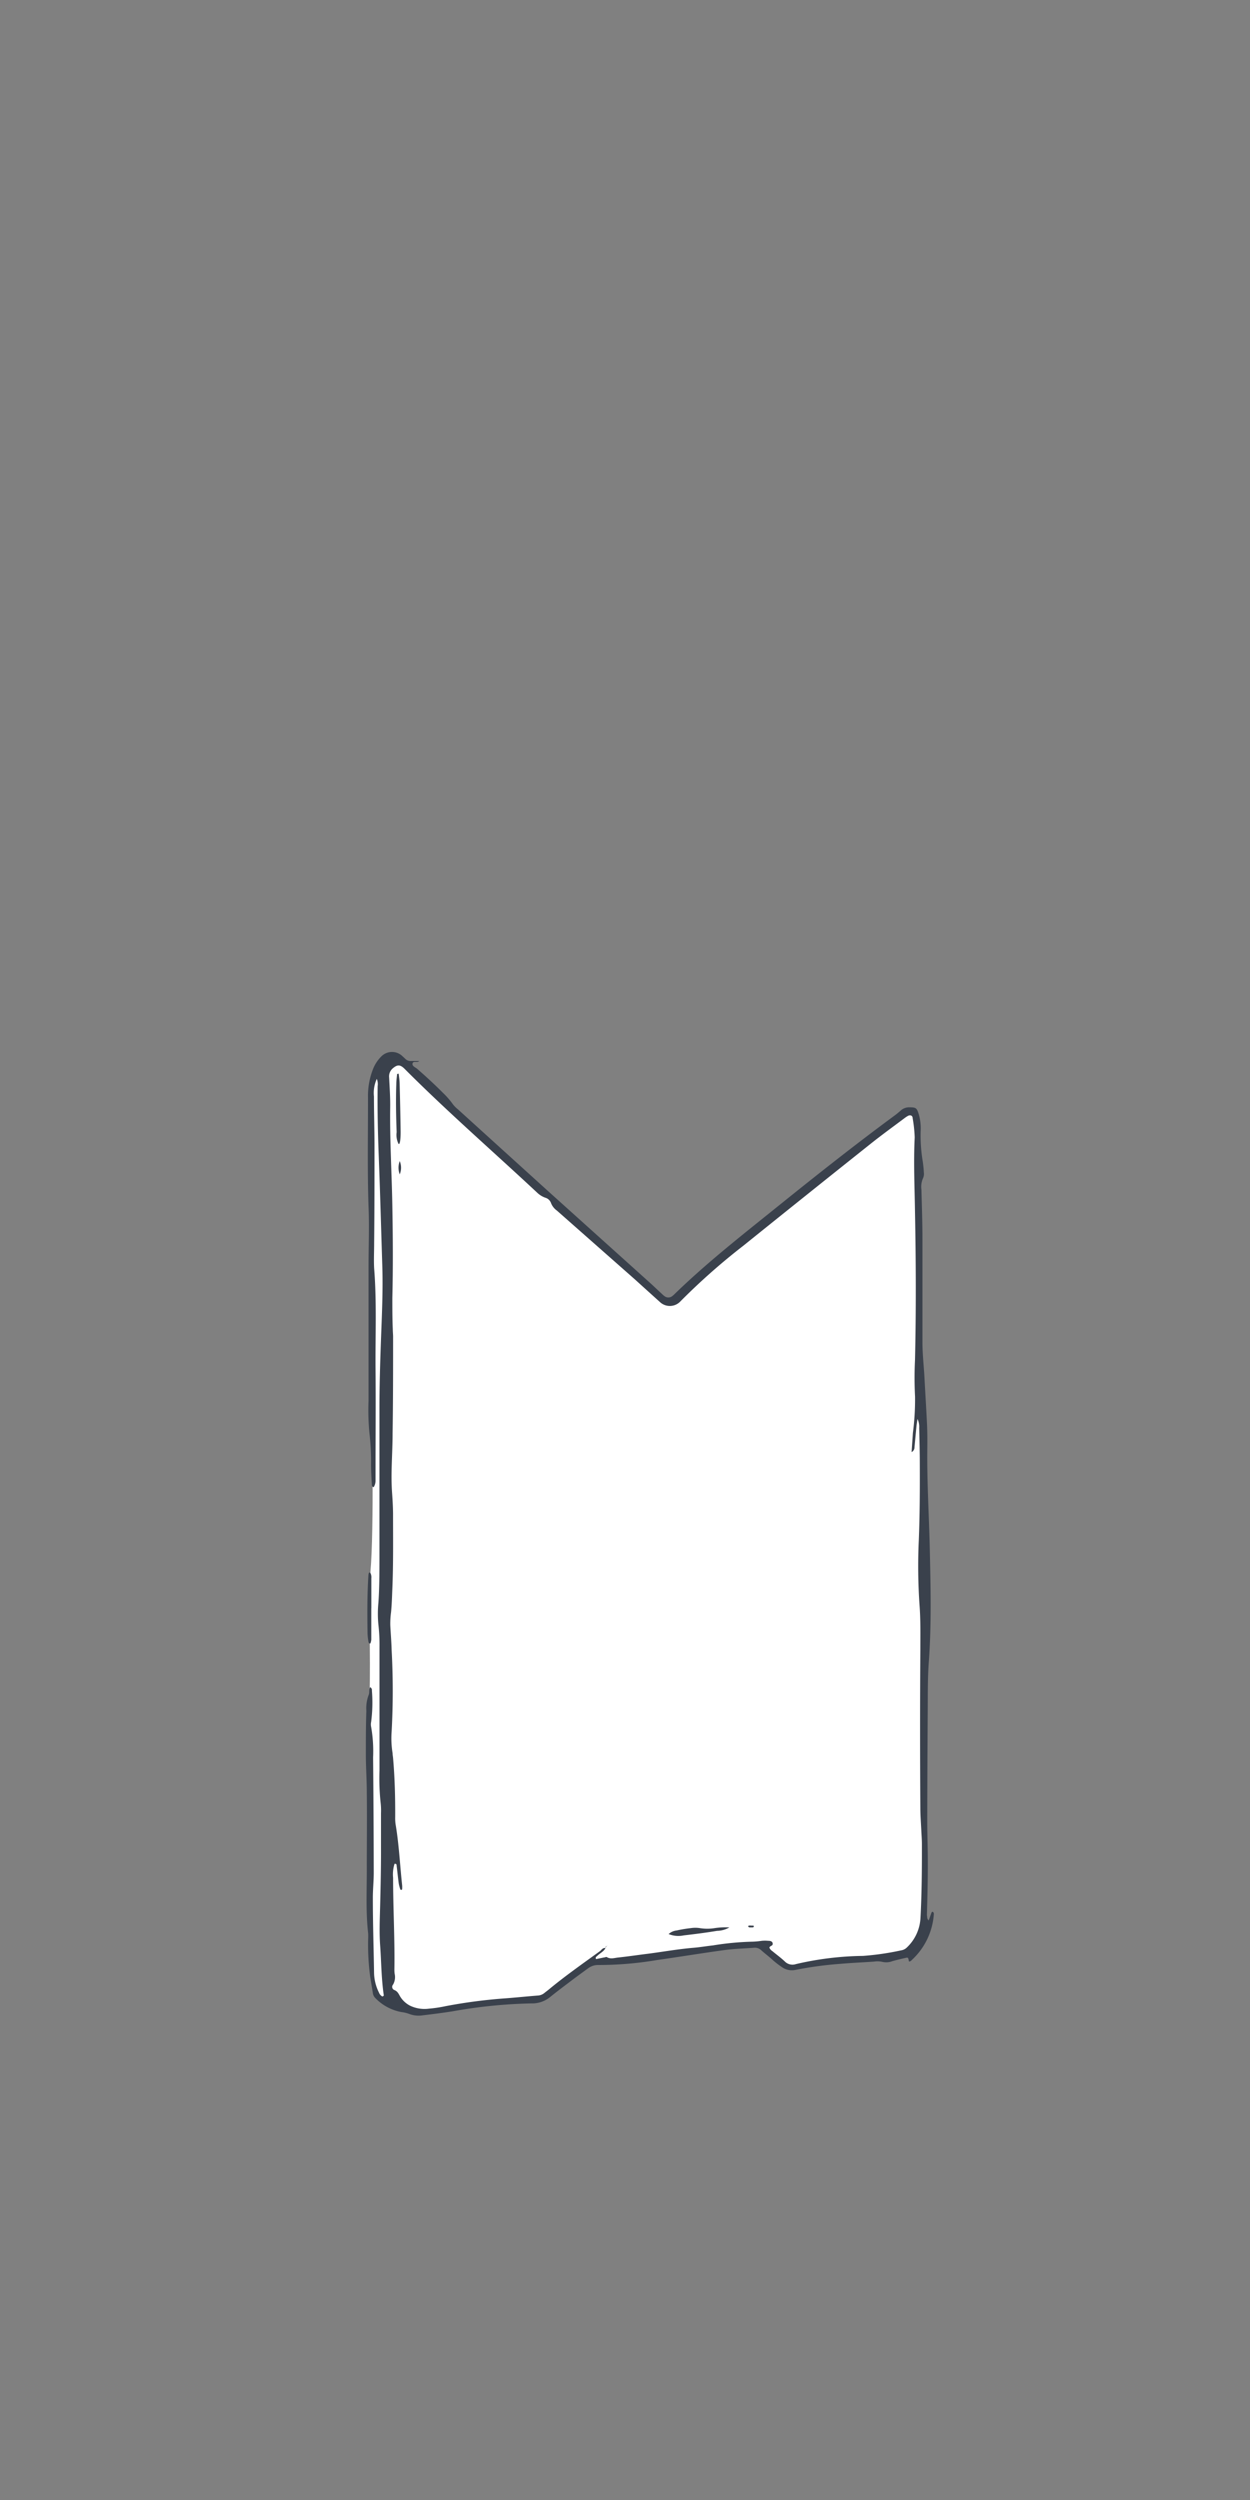 <?xml version="1.0" encoding="UTF-8"?> <svg xmlns="http://www.w3.org/2000/svg" viewBox="0 0 250 500"><rect x="0" y="0" width="250" height="500" fill="#808080" stroke="none"/> <defs> <style>.cls-1{fill:#fff;}.cls-2{fill:#3a414c;}.cls-3{fill:none;}</style> </defs> <title>4Ресурс 7</title> <g id="Слой_2" data-name="Слой 2"> <g id="Слой_1-2" data-name="Слой 1"> <g id="leather"> <path class="cls-1" d="M75.21,214.06l-1.32,4.16.46,12.41L74,263.17l.46,24s.4,25.75-.73,29.64c.13,2.38.46,21.72.07,23.57-.2,1.65.2,30,.2,30L73.82,379l.46,10.83-.07,4.75,1.12,4.29.92.92,5.61,2.38,9-.4,16.5-2.18,2.51-.73,8.71-6.34,18.48-1.85,15-1.85,1.25,1.91,4.11,2.81,11-1.43,10.36-.66,4.09-2,1.72-3.7.26-3.1-.26-37.1.26-40.2-.33-18.88-.59-9.24-.59-24.56.73-21.59-.66-6.27-.46-2.44-2,.26-36,28.72-10.17,8.58-1.58.26-20.86-18.48L95.74,226.73,78.84,211S75.14,213.53,75.21,214.06Z"></path> <path class="cls-2" d="M185.74,384.09c.21-.58.36-1,.53-1.48.05-.14.15-.34.34-.21a.5.5,0,0,1,.16.4,13.74,13.74,0,0,1-4.31,9.11c-.19.18-.36.41-.67.39-.15-.81-.16-.84-.68-.72-.89.2-1.78.41-2.66.66a3.37,3.37,0,0,1-1.9.15,4.54,4.54,0,0,0-1.75-.07c-2.25.16-4.51.25-6.76.45a73.38,73.38,0,0,0-8.94,1.21,3.45,3.45,0,0,1-2.75-.58c-.71-.48-1.38-1-2-1.57s-1.42-1.16-2.09-1.77a1.84,1.84,0,0,0-1.47-.51c-1.93.15-3.87.19-5.79.45-4.52.61-9,1.36-13.55,2A70.31,70.31,0,0,1,119.7,393a3.3,3.3,0,0,0-2.1.68c-.91.66-1.83,1.33-2.73,2-1.63,1.24-3.27,2.45-4.86,3.74a5.67,5.67,0,0,1-3.72,1.26,99.74,99.74,0,0,0-15.7,1.57c-2,.32-4,.57-6.07.82a5.26,5.26,0,0,1-2.69-.29,7.06,7.06,0,0,0-1.56-.37A9.7,9.7,0,0,1,75,399.54a1.71,1.71,0,0,1-.44-1c-.17-1.06-.35-2.12-.52-3.18a48.52,48.52,0,0,1-.41-7.56,10.19,10.19,0,0,0,0-1.13c-.51-4.5-.24-9-.27-13.54,0-4.84.06-9.68,0-14.52,0-2.53-.18-5.05-.19-7.58,0-3,0-5.91.1-8.87a7.51,7.51,0,0,1,.46-3.16c.22-.47,0-1.07.3-1.56a.63.63,0,0,1,.35.67,29.84,29.84,0,0,1-.15,6.27,2.37,2.37,0,0,0,0,1,28.21,28.21,0,0,1,.39,6.1q.11,11.53.13,23.06c0,1.72-.19,3.44-.18,5.15,0,4.89.16,9.78.24,14.67a9.21,9.21,0,0,0,1,4.19,1.43,1.43,0,0,0,.61.72.19.19,0,0,0,.15,0c.08-.05.2-.14.19-.2-.49-3.3-.49-6.64-.73-10-.19-2.62-.07-5.27,0-7.9.1-4,.19-8,.17-11.94,0-2.2,0-4.41,0-6.61a13.42,13.42,0,0,0-.06-1.93,45.84,45.84,0,0,1-.24-6.6q0-12.34,0-24.67a35.55,35.55,0,0,0-.22-4.5,22.44,22.44,0,0,1,0-4.35c.2-2.85.2-5.7.21-8.54q0-15.24,0-30.49c0-4.46.14-8.92.3-13.38.18-5,.43-10,.27-15-.23-7.31-.43-14.62-.71-21.93-.18-4.68-.28-9.35-.22-14a2.73,2.73,0,0,0-.17-1.45,6.77,6.77,0,0,0-.57,3.52c0,3.28.11,6.56.11,9.84,0,6.51,0,13-.07,19.52,0,1.67-.09,3.34,0,5,.54,6.77.22,13.54.28,20.31s0,13.44,0,20.16c0,.64,0,1.29,0,1.93a2.42,2.42,0,0,1-.38,1.38c-.41-.11-.36-.48-.37-.75-.08-1.23-.14-2.47-.15-3.7a48.78,48.78,0,0,0-.31-6.27,47.34,47.34,0,0,1-.19-6.6c0-8.92,0-17.85,0-26.77,0-4,.17-8,0-11.93-.25-7.31-.1-14.62-.11-21.93a14.62,14.62,0,0,1,1-5.66,7.34,7.34,0,0,1,1.65-2.53,3,3,0,0,1,4.22-.08c.2.18.4.36.59.55a1.47,1.47,0,0,0,1.17.43c.53,0,1.06,0,1.61,0-.39.43-1.23-.13-1.34.54-.08.48.56.73.91,1,1.78,1.56,3.53,3.16,5.19,4.84a15.63,15.63,0,0,1,2,2.3,6,6,0,0,0,1,1q9.14,8.3,18.28,16.58,10,9,20,18c.84.75,1.65,1.54,2.48,2.3a4.69,4.69,0,0,0,.61.52,1.26,1.26,0,0,0,1.5-.07,5.14,5.14,0,0,0,.48-.43c6.57-6.38,13.78-12,20.9-17.74,7.62-6.14,15.3-12.21,23.16-18,.39-.29.76-.6,1.12-.92a2.52,2.52,0,0,1,1.61-.66c1.44,0,1.6.08,2,1.34a10.28,10.28,0,0,1,.39,3.51,31.76,31.76,0,0,0,.44,6.1c.09.69.17,1.39.2,2.08a2.15,2.15,0,0,1-.14,1.1,4.21,4.21,0,0,0-.34,2.35c.08,3.28.2,6.56.2,9.84q0,10.32,0,20.65c0,2.48.3,4.94.42,7.4.16,3.06.36,6.12.5,9.18.07,1.61.07,3.23.05,4.84-.07,6.67.35,13.33.5,20,.17,7.53.35,15.06-.2,22.57-.23,3.17-.19,6.33-.21,9.5q-.08,11.13-.1,22.26c0,2.1.07,4.19.1,6.29.06,4.2-.05,8.39-.17,12.58C185.48,383.36,185.33,383.7,185.74,384.09Zm-64.64,5.53,0,0c-.36.7-1.09,1-1.62,1.53-.16.16-.47.27-.27.67l1.55-.32c.21,0,.47-.16.61-.08.73.45,1.49.17,2.2.09,2-.21,4.05-.52,6.08-.77,3-.39,6.05-.94,9.11-1.19,1.28-.11,2.56-.33,3.84-.47a56.76,56.76,0,0,1,8-.75,15.67,15.67,0,0,0,1.76-.17,6.81,6.81,0,0,1,1.28,0c.35,0,.83.06.9.52s-.39.46-.59.7a.74.74,0,0,0-.07.16,1.62,1.62,0,0,0,.61.7c.83.69,1.7,1.32,2.48,2.06a2.15,2.15,0,0,0,2.21.52,61.86,61.86,0,0,1,13.41-1.64,54.31,54.31,0,0,0,7.64-1.11,2.07,2.07,0,0,0,1.14-.57,8.74,8.74,0,0,0,2.73-6c.26-4.89.29-9.78.28-14.68,0-.86-.07-1.72-.11-2.58-.07-1.5-.19-3-.2-4.51q-.11-16,0-31.94c0-2.9.06-5.82-.16-8.71a113.44,113.44,0,0,1-.15-13.06c.2-5.05.22-10.11.2-15.16,0-2.42-.07-4.84-.12-7.26a3.61,3.61,0,0,0-.34-1.81c-.09.61-.15,1-.19,1.29-.14,1.44-.27,2.89-.41,4.34a1.07,1.07,0,0,1-.58,1c.09-1.39.18-2.62.26-3.85a51.88,51.88,0,0,0,.43-7.24A72.31,72.31,0,0,1,183,272c.23-9.84.19-19.68,0-29.52-.07-5-.31-10-.06-15a27.14,27.14,0,0,0-.41-3.84c0-.53-.48-.71-.94-.46a5.66,5.66,0,0,0-.67.44c-2.28,1.71-4.59,3.38-6.82,5.16q-12.75,10.15-25.44,20.37A129.16,129.16,0,0,0,136,260.36a2.89,2.89,0,0,1-4,.06q-2.52-2.27-5-4.52L111.36,242.1a3.3,3.3,0,0,1-1.16-1.5,1.71,1.71,0,0,0-1.15-1.06,4.57,4.57,0,0,1-1.61-1c-8.84-8.26-18-16.22-26.53-24.78-.87-.86-1.43-.87-2.34-.1a2.11,2.11,0,0,0-.74,1.86c.1,2,.24,4,.21,6-.09,6.56.32,13.12.43,19.67.11,6.13.15,12.26,0,18.39,0,2.1,0,4.19.09,6.29,0,.54.07,1.07.06,1.61,0,6.4,0,12.79-.1,19.19,0,4-.39,7.95-.1,11.93.1,1.39.18,2.79.19,4.19,0,5,.07,10-.14,15-.07,1.56-.1,3.12-.26,4.67a17.24,17.24,0,0,0-.15,2.57c.08,1.66.23,3.33.27,5a151.18,151.18,0,0,1,0,16.28,18.51,18.51,0,0,0,.19,4.34c0,.32.07.64.1,1,.34,3.91.44,7.84.42,11.76a8.5,8.5,0,0,0,.08,1.45c.68,4,.87,8.12,1.31,12.18a5.1,5.1,0,0,1,0,.8s-.06.13-.09.13-.24,0-.26-.05a7.63,7.63,0,0,1-.33-1.23c-.16-1.17-.27-2.35-.42-3.52,0-.17,0-.47-.42-.41a7,7,0,0,0-.29,2.8c0,6.13.36,12.26.26,18.39a6.44,6.44,0,0,0,.05.8,3,3,0,0,1-.32,2.17.68.68,0,0,0,.27,1.09c.63.25.85.76,1.14,1.27a5,5,0,0,0,2,1.86,6.68,6.68,0,0,0,3.76.59,26.46,26.46,0,0,0,3.34-.5,103.44,103.44,0,0,1,11.5-1.53c2.3-.16,4.6-.41,6.91-.59a2.25,2.25,0,0,0,1.33-.5c.29-.24.6-.46.89-.7,3.31-2.75,6.84-5.21,10.32-7.74C120.4,389.83,120.67,389.5,121.11,389.63Z"></path> <path class="cls-2" d="M74.26,321.63c0,2.1,0,4.19,0,6.29a3.11,3.11,0,0,1-.18.77s-.09,0-.14,0a.16.16,0,0,1-.12-.05.8.8,0,0,1-.13-.29,13.59,13.59,0,0,1-.18-1.6c-.06-3.92-.08-7.85.18-11.77a1.91,1.91,0,0,1,.12-.46s.08,0,.12,0a.19.19,0,0,1,.14.05,1.85,1.85,0,0,1,.2,1.09c0,2,0,4,0,6Z"></path> <path class="cls-2" d="M79.74,214.73c.07.63.17,1.26.19,1.89.08,3.26.16,6.52.2,9.79,0,1.88-.22,2.64-.44,2.33a4,4,0,0,1-.36-2.31c-.12-3.21-.18-6.42-.07-9.63,0-.68.11-1.37.16-2Z"></path> <path class="cls-2" d="M133.72,386.81a2.91,2.91,0,0,1,1.63-.72,26,26,0,0,1,2.84-.47,5.74,5.74,0,0,1,1.76,0,9.29,9.29,0,0,0,3,0,14.35,14.35,0,0,1,2.93-.14,5.06,5.06,0,0,1-2.47.69c-2.21.37-4.44.65-6.67.91A5.17,5.17,0,0,1,133.72,386.81Z"></path> <path class="cls-2" d="M150.28,385.12c.13,0,.23,0,.33,0a.15.15,0,0,1,.12.25s-.07.1-.11.1a6.21,6.21,0,0,1-.78,0c-.07,0-.14-.12-.21-.19s.12-.15.2-.17A2.77,2.77,0,0,1,150.28,385.12Z"></path> <path class="cls-2" d="M79.95,234.87a3.71,3.71,0,0,1,0-2.65A3.45,3.45,0,0,1,79.95,234.87Z"></path> <polygon class="cls-2" points="121.42 389.2 121.45 389.13 121.38 389.16 121.42 389.2"></polygon> <path class="cls-2" d="M121.38,389.16l-.31.43,0,0c0-.22.15-.33.32-.42Z"></path> </g> <rect class="cls-3" width="250" height="500"></rect> </g> </g> </svg> 
